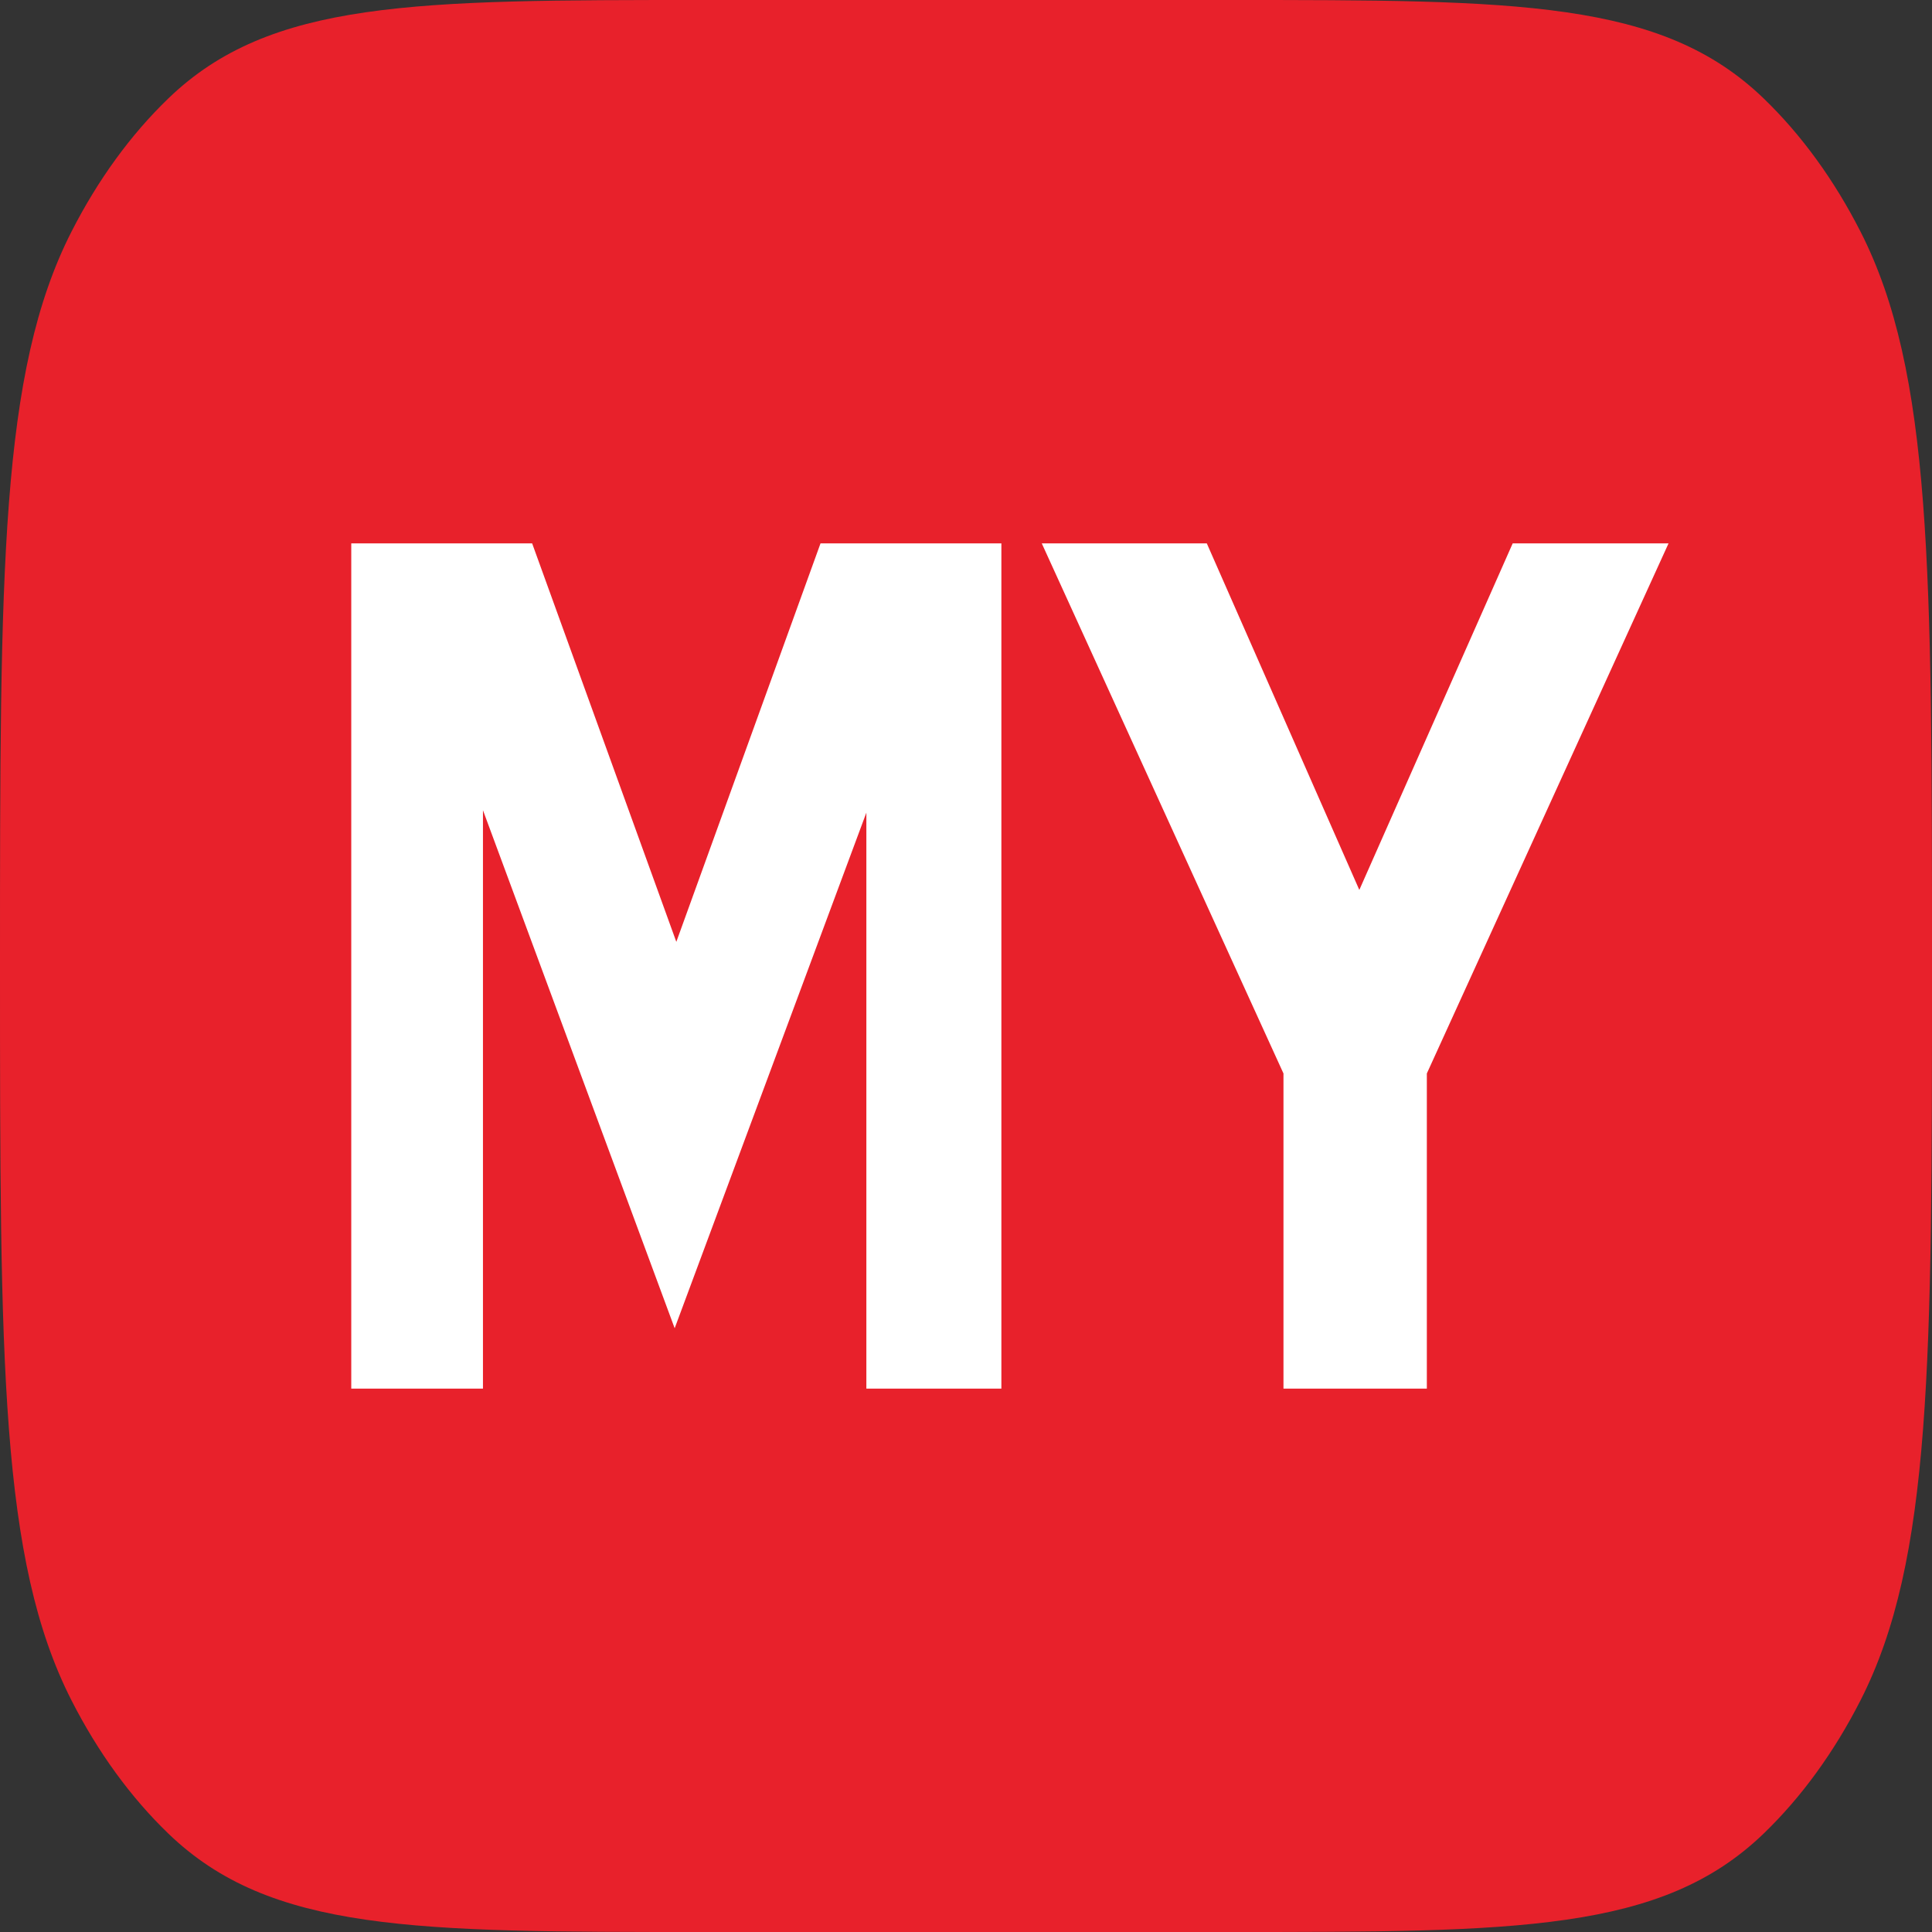 <svg width="96" height="96" viewBox="0 0 96 96" fill="none" xmlns="http://www.w3.org/2000/svg">
<rect x="0" y="0" width="96" height="96" fill="#333333" stroke="none"/>
<path d="M0 48C0 28.325 0 18.487 3.551 11.513C4.865 8.933 6.497 6.689 8.373 4.883C13.445 0 20.6 0 34.909 0H61.091C75.4 0 82.555 0 87.627 4.883C89.503 6.689 91.135 8.933 92.449 11.513C96 18.487 96 28.325 96 48C96 67.675 96 77.513 92.449 84.487C91.135 87.067 89.503 89.311 87.627 91.117C82.555 96 75.4 96 61.091 96H34.909C20.6 96 13.445 96 8.373 91.117C6.497 89.311 4.865 87.067 3.551 84.487C0 77.513 0 67.675 0 48Z" fill="#E8212B"/>
<path d="M17.454 27V69H23.998V40.26L33.524 66L43.049 40.38V69H49.758V27H40.771L33.606 46.8L26.442 27H17.454Z" fill="white"/>
<path d="M63.775 53.34V69H70.899V53.34L82.909 27H75.165L67.544 44.22L59.965 27H51.765L63.775 53.34Z" fill="white"/>
</svg>
